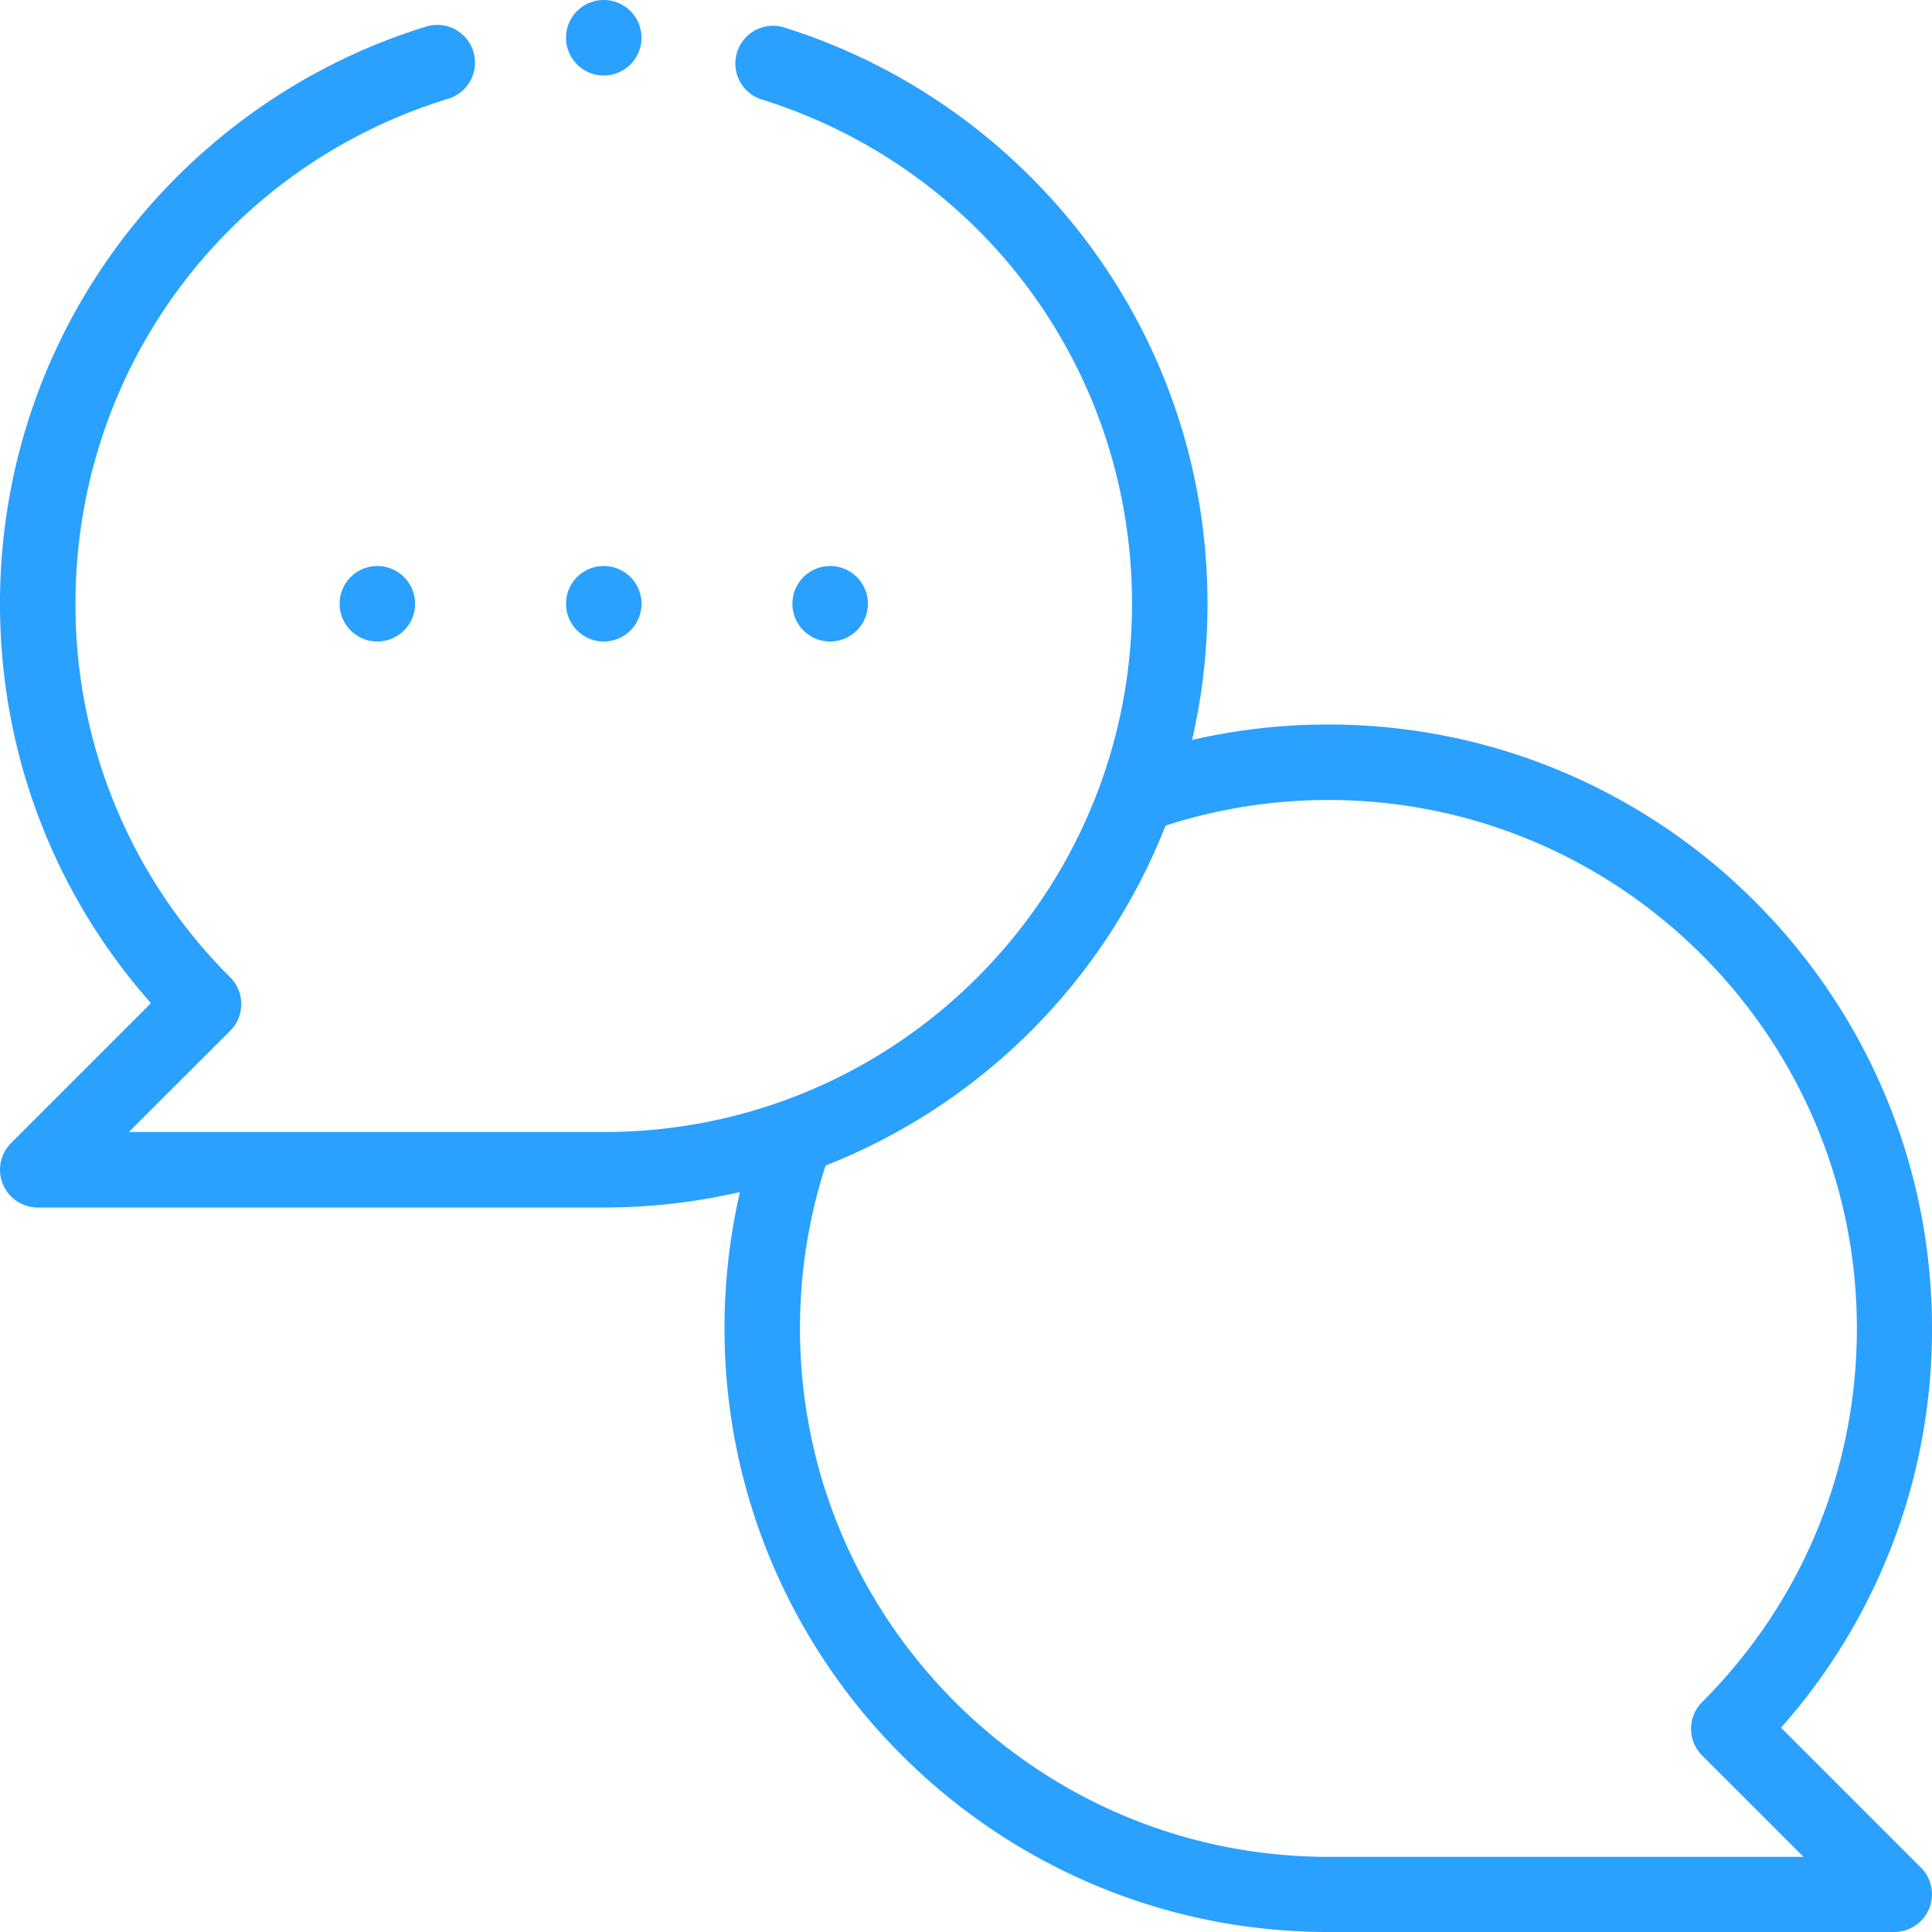 <svg xmlns="http://www.w3.org/2000/svg" width="60" height="60" viewBox="0 0 60 60"><g><g><path fill="#2aa0ff" d="M41.255 24.844c9.05 0 16.412 7.362 16.412 16.411 0 4.383-1.707 8.505-4.807 11.605a1.172 1.172 0 0 0 0 1.658l3.149 3.148H41.255c-9.049 0-16.411-7.362-16.411-16.41 0-1.731.268-3.43.795-5.059A18.7 18.7 0 0 0 36.197 25.64a16.39 16.39 0 0 1 5.058-.795zm-15.474-4.922a1.172 1.172 0 1 0 0-2.344 1.172 1.172 0 0 0 0 2.344zm-7.03 0a1.172 1.172 0 1 0 0-2.344 1.172 1.172 0 0 0 0 2.344zm-7.032 0a1.172 1.172 0 1 0 0-2.344 1.172 1.172 0 0 0 0 2.344zM18.75 2.344a1.172 1.172 0 1 0 0-2.344 1.172 1.172 0 0 0 0 2.344zM.343 35.5a1.172 1.172 0 0 0 .829 2H18.75c1.434 0 2.85-.162 4.23-.48a18.79 18.79 0 0 0-.48 4.23C22.5 51.589 30.911 60 41.25 60h17.578a1.172 1.172 0 0 0 .829-2l-4.345-4.345A18.617 18.617 0 0 0 60 41.25C60 30.911 51.59 22.5 41.25 22.5c-1.434 0-2.85.162-4.23.48.318-1.38.48-2.796.48-4.23 0-8.524-5.652-15.573-13.188-17.91a1.172 1.172 0 0 0-.694 2.237c6.901 2.142 11.538 8.44 11.538 15.673 0 9.031-7.3 16.406-16.406 16.406H4.001L7.15 32.01c.457-.458.457-1.2 0-1.658A16.304 16.304 0 0 1 2.344 18.75c0-7.233 4.637-13.531 11.538-15.673A1.172 1.172 0 1 0 13.188.84C5.657 3.176 0 10.221 0 18.75c0 4.615 1.657 8.976 4.688 12.405z"/></g></g></svg>